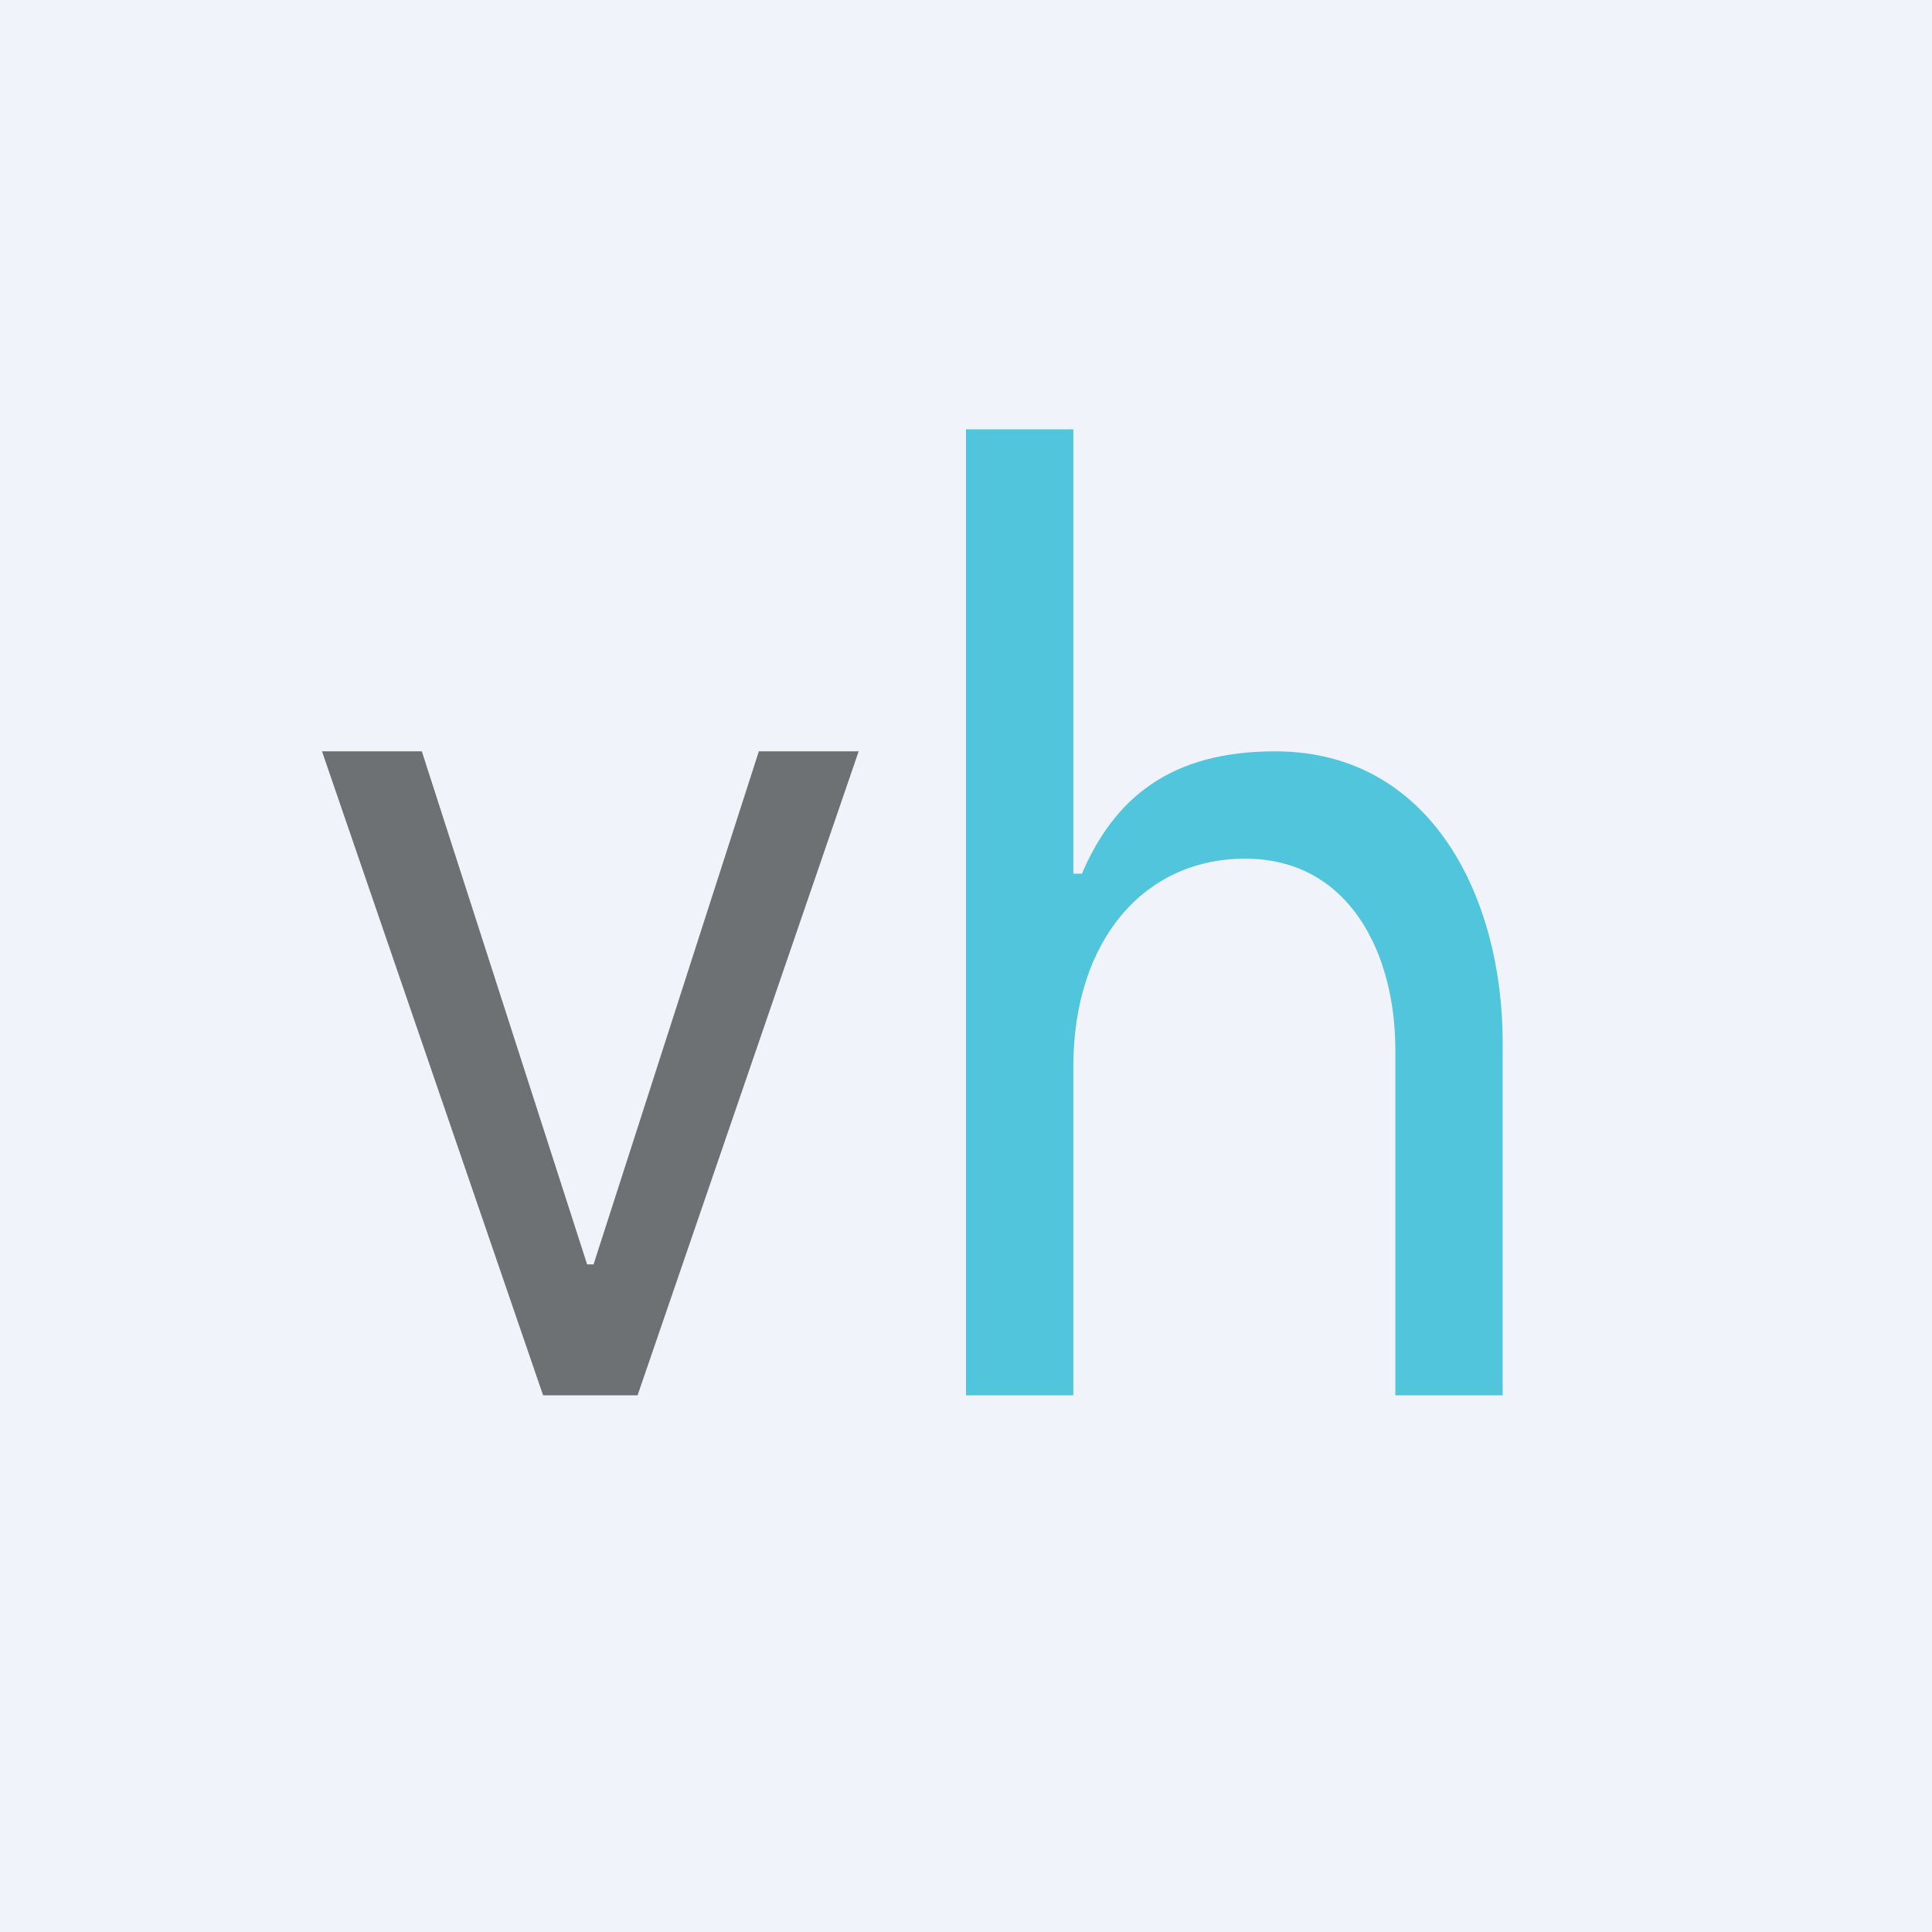 <!-- by TradingView --><svg width="18" height="18" viewBox="0 0 18 18" xmlns="http://www.w3.org/2000/svg"><path fill="#F0F3FA" d="M0 0h18v18H0z"/><path d="m8 7-2.06 6h-.88L3 7h.93l1.54 4.78h.06L7.07 7H8Z" fill="#6E7173"/><path d="M10 9.94V13H9V4h1v4.14h.08c.3-.7.82-1.14 1.8-1.14C13.34 7 14 8.37 14 9.71V13h-1V9.78c0-.9-.43-1.78-1.4-1.78-.94 0-1.6.76-1.6 1.94Z" fill="#50C5DC"/></svg>